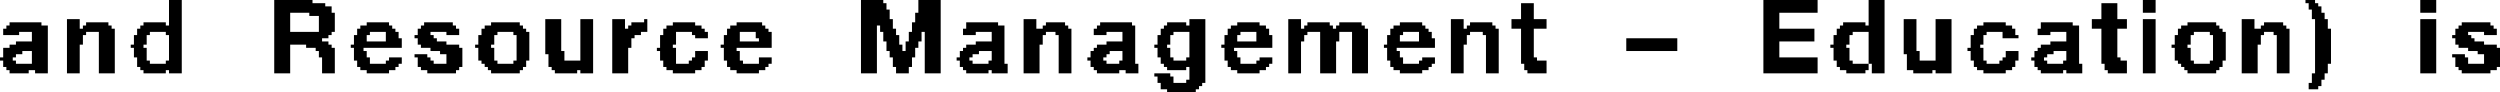 <?xml version="1.0" encoding="UTF-8" standalone="no"?>
<svg xmlns:xlink="http://www.w3.org/1999/xlink" height="1.45px" width="39.2px" xmlns="http://www.w3.org/2000/svg">
  <g transform="matrix(1.0, 0.0, 0.0, 1.0, -95.15, -88.25)">
    <path d="M97.8 88.25 L98.0 88.25 98.0 88.65 97.8 88.65 97.8 88.25 M99.45 88.25 L100.05 88.25 100.05 88.3 99.45 88.3 99.45 88.25 M108.65 88.25 L109.0 88.25 109.0 88.3 108.65 88.3 108.65 88.25 M109.55 88.25 L109.9 88.25 109.9 88.45 109.55 88.45 109.55 88.25 M122.8 88.25 L123.65 88.25 123.65 88.45 122.8 88.45 122.8 88.25 M124.45 88.25 L124.7 88.25 124.7 88.65 124.45 88.65 124.45 88.25 M128.75 88.25 L128.95 88.25 128.95 88.45 128.75 88.45 128.75 88.25 M131.3 88.25 L131.45 88.25 131.45 88.3 131.3 88.3 131.3 88.25 M133.1 88.25 L133.35 88.25 133.35 88.45 133.1 88.45 133.1 88.25 M99.45 88.3 L100.25 88.3 100.25 88.35 99.45 88.35 99.45 88.3 M108.65 88.3 L109.05 88.3 109.05 88.4 108.65 88.4 108.65 88.3 M119.0 88.3 L119.2 88.3 119.2 88.55 119.0 88.55 119.0 88.3 M128.1 88.3 L128.35 88.3 128.35 88.55 128.1 88.55 128.1 88.3 M131.35 88.3 L131.5 88.3 131.5 88.35 131.35 88.35 131.35 88.3 M99.45 88.35 L100.35 88.35 100.35 88.45 99.45 88.45 99.45 88.35 M131.35 88.35 L131.55 88.35 131.55 88.4 131.35 88.4 131.35 88.35 M108.65 88.4 L109.1 88.4 109.1 88.55 108.65 88.55 108.65 88.4 M131.4 88.4 L131.55 88.4 131.55 88.45 131.4 88.45 131.4 88.4 M99.45 88.45 L99.7 88.45 99.7 88.75 99.45 88.75 99.45 88.45 M100.0 88.45 L100.4 88.45 100.4 88.5 100.0 88.5 100.0 88.45 M109.5 88.45 L109.9 88.45 109.9 88.6 109.5 88.6 109.5 88.45 M122.8 88.45 L123.05 88.45 123.05 88.7 122.8 88.7 122.8 88.45 M131.4 88.45 L131.6 88.45 131.6 88.55 131.4 88.55 131.4 88.45 M100.15 88.5 L100.4 88.5 100.4 88.75 100.15 88.75 100.15 88.5 M96.2 88.55 L96.4 88.55 96.4 88.7 96.2 88.7 96.2 88.55 M103.7 88.55 L103.95 88.55 103.95 89.05 103.7 89.05 103.7 88.55 M104.25 88.55 L104.45 88.55 104.45 89.2 104.25 89.2 104.25 88.55 M104.75 88.55 L104.95 88.55 104.95 88.7 104.75 88.7 104.75 88.55 M105.25 88.55 L105.3 88.55 105.3 88.6 105.25 88.6 105.25 88.55 M108.65 88.55 L109.15 88.55 109.15 88.65 108.65 88.65 108.65 88.55 M111.2 88.55 L111.4 88.55 111.4 88.7 111.2 88.7 111.2 88.55 M113.8 88.55 L114.05 88.55 114.05 88.65 113.8 88.65 113.8 88.55 M115.35 88.55 L115.55 88.55 115.55 88.7 115.35 88.7 115.35 88.55 M117.9 88.55 L118.1 88.55 118.1 88.7 117.9 88.7 117.9 88.55 M118.85 88.55 L119.4 88.55 119.4 88.7 118.85 88.7 118.85 88.55 M125.0 88.55 L125.2 88.55 125.2 89.05 125.0 89.05 125.0 88.55 M125.5 88.55 L125.75 88.55 125.75 89.2 125.5 89.2 125.5 88.55 M127.95 88.55 L128.5 88.55 128.5 88.7 127.95 88.7 127.95 88.55 M128.75 88.55 L128.95 88.55 128.95 89.4 128.75 89.4 128.75 88.55 M130.3 88.55 L130.5 88.55 130.5 88.7 130.3 88.7 130.3 88.55 M131.45 88.55 L131.65 88.55 131.65 88.7 131.45 88.7 131.45 88.55 M133.1 88.55 L133.35 88.55 133.35 89.4 133.1 89.4 133.1 88.55 M95.3 88.6 L95.8 88.6 95.8 88.65 95.3 88.65 95.3 88.6 M96.5 88.6 L96.85 88.6 96.85 88.65 96.5 88.65 96.5 88.6 M97.4 88.6 L97.75 88.6 97.75 88.65 97.4 88.65 97.4 88.6 M100.9 88.6 L101.25 88.6 101.25 88.65 100.9 88.65 100.9 88.6 M101.8 88.6 L102.25 88.6 102.25 88.65 101.8 88.65 101.8 88.6 M102.85 88.6 L103.3 88.6 103.3 88.65 102.85 88.65 102.85 88.6 M105.05 88.6 L105.3 88.6 105.3 88.65 105.05 88.65 105.05 88.6 M105.7 88.6 L106.05 88.6 106.05 88.65 105.7 88.65 105.7 88.6 M106.7 88.6 L107.1 88.6 107.1 88.65 106.7 88.65 106.7 88.6 M109.45 88.6 L109.9 88.6 109.9 88.75 109.45 88.75 109.45 88.6 M110.3 88.6 L110.8 88.6 110.8 88.65 110.3 88.65 110.3 88.6 M111.55 88.6 L111.85 88.6 111.85 88.65 111.55 88.65 111.55 88.6 M112.4 88.6 L112.9 88.6 112.9 88.65 112.4 88.65 112.4 88.6 M113.45 88.6 L113.75 88.6 113.75 88.65 113.45 88.65 113.45 88.6 M114.55 88.6 L114.9 88.6 114.9 88.65 114.55 88.65 114.55 88.6 M115.65 88.6 L116.0 88.6 116.0 88.65 115.65 88.65 115.65 88.6 M116.15 88.6 L116.5 88.6 116.5 88.65 116.15 88.65 116.15 88.6 M117.1 88.6 L117.45 88.6 117.45 88.65 117.1 88.65 117.1 88.6 M118.2 88.6 L118.55 88.6 118.55 88.65 118.2 88.65 118.2 88.6 M124.05 88.6 L124.4 88.6 124.4 88.65 124.05 88.65 124.05 88.6 M126.25 88.6 L126.6 88.6 126.6 88.65 126.25 88.65 126.25 88.6 M127.15 88.6 L127.65 88.6 127.65 88.65 127.15 88.65 127.15 88.6 M129.45 88.6 L129.9 88.6 129.9 88.65 129.45 88.65 129.45 88.6 M130.65 88.6 L130.95 88.6 130.95 88.65 130.65 88.65 130.65 88.6 M133.75 88.6 L134.2 88.6 134.2 88.65 133.75 88.65 133.75 88.6 M95.25 88.65 L95.9 88.65 95.9 88.7 95.25 88.7 95.25 88.65 M96.45 88.65 L96.9 88.65 96.9 88.7 96.45 88.7 96.45 88.65 M97.35 88.65 L98.0 88.65 98.0 88.7 97.35 88.7 97.35 88.65 M100.8 88.65 L101.3 88.65 101.3 88.7 100.8 88.7 100.8 88.65 M101.75 88.65 L102.3 88.65 102.3 88.7 101.75 88.7 101.75 88.65 M102.75 88.65 L103.35 88.65 103.35 88.7 102.75 88.7 102.75 88.65 M105.0 88.65 L105.3 88.65 105.3 88.7 105.0 88.7 105.0 88.65 M105.6 88.65 L106.15 88.65 106.15 88.7 105.6 88.7 105.6 88.65 M106.6 88.65 L107.15 88.65 107.15 88.7 106.6 88.7 106.6 88.65 M108.65 88.65 L108.9 88.65 108.9 89.4 108.65 89.4 108.65 88.65 M108.95 88.65 L109.15 88.65 109.15 88.7 108.95 88.7 108.95 88.65 M110.3 88.65 L110.9 88.65 110.9 88.7 110.3 88.7 110.3 88.65 M111.5 88.65 L111.9 88.65 111.9 88.7 111.5 88.7 111.5 88.65 M112.35 88.65 L112.95 88.65 112.95 88.7 112.35 88.7 112.35 88.65 M113.4 88.65 L114.05 88.65 114.05 88.7 113.4 88.7 113.4 88.65 M114.45 88.65 L115.0 88.65 115.0 88.7 114.45 88.7 114.45 88.65 M115.6 88.65 L116.05 88.65 116.05 88.7 115.6 88.7 115.6 88.65 M116.1 88.65 L116.55 88.65 116.55 88.7 116.1 88.7 116.1 88.65 M117.0 88.65 L117.5 88.65 117.5 88.7 117.0 88.7 117.0 88.65 M118.15 88.65 L118.6 88.65 118.6 88.7 118.15 88.7 118.15 88.65 M124.0 88.65 L124.7 88.65 124.7 88.7 124.0 88.7 124.0 88.65 M126.15 88.65 L126.7 88.65 126.7 88.7 126.15 88.7 126.15 88.65 M127.15 88.65 L127.75 88.65 127.75 88.7 127.15 88.7 127.15 88.65 M129.35 88.65 L129.95 88.65 129.95 88.7 129.35 88.7 129.35 88.65 M130.6 88.65 L131.0 88.65 131.0 88.7 130.6 88.7 130.6 88.65 M133.7 88.65 L134.25 88.65 134.25 88.7 133.7 88.7 133.7 88.65 M95.2 88.7 L95.9 88.7 95.9 88.75 95.2 88.75 95.2 88.7 M96.2 88.7 L96.95 88.7 96.95 88.75 96.2 88.75 96.2 88.7 M97.3 88.7 L98.0 88.7 98.0 88.75 97.3 88.75 97.3 88.7 M100.75 88.7 L101.35 88.7 101.35 88.75 100.75 88.75 100.75 88.7 M101.7 88.7 L102.35 88.7 102.35 88.75 101.7 88.75 101.7 88.7 M102.7 88.7 L103.4 88.7 103.4 88.75 102.7 88.75 102.7 88.7 M104.75 88.7 L105.3 88.7 105.3 88.75 104.75 88.75 104.75 88.7 M105.55 88.7 L106.2 88.7 106.2 88.75 105.55 88.75 105.55 88.7 M106.55 88.7 L107.2 88.7 107.2 88.75 106.55 88.75 106.55 88.7 M108.95 88.7 L109.2 88.7 109.2 88.75 108.95 88.75 108.95 88.7 M110.25 88.7 L110.9 88.7 110.9 88.75 110.25 88.75 110.25 88.7 M111.2 88.7 L111.95 88.7 111.95 88.75 111.2 88.75 111.2 88.7 M112.3 88.7 L112.95 88.7 112.95 88.75 112.3 88.75 112.3 88.7 M113.35 88.7 L114.05 88.7 114.05 88.75 113.35 88.75 113.35 88.7 M114.4 88.7 L115.05 88.7 115.05 88.75 114.4 88.75 114.4 88.7 M115.35 88.7 L116.6 88.7 116.6 88.75 115.35 88.75 115.35 88.7 M116.95 88.7 L117.55 88.7 117.55 88.75 116.95 88.75 116.95 88.7 M117.9 88.7 L118.65 88.7 118.65 88.75 117.9 88.75 117.9 88.7 M119.0 88.7 L119.2 88.7 119.2 89.15 119.0 89.15 119.0 88.7 M122.8 88.7 L123.6 88.7 123.6 88.9 122.8 88.9 122.8 88.7 M123.95 88.7 L124.7 88.7 124.7 88.75 123.95 88.75 123.95 88.7 M126.1 88.7 L126.75 88.7 126.75 88.75 126.1 88.75 126.1 88.7 M127.1 88.7 L127.75 88.7 127.75 88.75 127.1 88.75 127.1 88.7 M128.1 88.7 L128.35 88.7 128.35 89.15 128.1 89.15 128.1 88.7 M129.3 88.7 L130.0 88.7 130.0 88.75 129.3 88.75 129.3 88.7 M130.3 88.7 L131.05 88.7 131.05 88.75 130.3 88.75 130.3 88.7 M131.45 88.7 L131.7 88.7 131.7 89.25 131.45 89.25 131.45 88.7 M133.65 88.7 L134.3 88.7 134.3 88.75 133.65 88.75 133.65 88.7 M95.2 88.75 L95.45 88.75 95.45 88.8 95.2 88.8 95.2 88.75 M95.65 88.75 L95.9 88.75 95.9 88.9 95.65 88.9 95.65 88.75 M96.2 88.75 L96.5 88.75 96.5 88.8 96.2 88.8 96.2 88.75 M96.7 88.75 L96.95 88.75 96.95 89.4 96.7 89.4 96.7 88.75 M97.3 88.75 L97.5 88.75 97.5 88.8 97.3 88.8 97.3 88.75 M97.75 88.75 L98.0 88.75 98.0 88.8 97.75 88.8 97.75 88.75 M99.45 88.75 L100.35 88.75 100.35 88.8 99.45 88.8 99.45 88.75 M100.75 88.75 L100.95 88.75 100.95 88.8 100.75 88.8 100.75 88.75 M101.2 88.75 L101.4 88.75 101.4 88.85 101.2 88.85 101.2 88.75 M101.7 88.75 L101.9 88.75 101.9 88.8 101.7 88.8 101.7 88.75 M102.15 88.75 L102.35 88.75 102.35 88.8 102.15 88.8 102.15 88.75 M102.7 88.75 L102.95 88.75 102.95 88.8 102.7 88.8 102.7 88.75 M103.2 88.75 L103.45 88.75 103.45 88.8 103.2 88.8 103.2 88.75 M104.75 88.75 L105.2 88.75 105.2 88.8 104.75 88.8 104.75 88.75 M105.55 88.75 L105.75 88.75 105.75 88.8 105.55 88.8 105.55 88.75 M106.0 88.75 L106.25 88.75 106.25 88.8 106.0 88.8 106.0 88.75 M106.55 88.75 L106.75 88.75 106.75 88.8 106.55 88.8 106.55 88.75 M107.0 88.75 L107.25 88.75 107.25 88.85 107.0 88.85 107.0 88.75 M109.0 88.75 L109.2 88.75 109.2 88.8 109.0 88.8 109.0 88.75 M109.4 88.75 L109.6 88.75 109.6 88.9 109.4 88.9 109.4 88.75 M109.65 88.75 L109.9 88.75 109.9 89.4 109.65 89.4 109.65 88.75 M110.25 88.75 L110.45 88.75 110.45 88.8 110.25 88.8 110.25 88.75 M110.7 88.75 L110.9 88.75 110.9 88.9 110.7 88.9 110.7 88.75 M111.2 88.75 L111.55 88.75 111.55 88.8 111.2 88.8 111.2 88.75 M111.7 88.75 L111.95 88.75 111.95 88.8 111.7 88.8 111.7 88.75 M112.3 88.75 L112.5 88.75 112.5 88.8 112.3 88.8 112.3 88.75 M112.75 88.75 L112.95 88.75 112.95 88.9 112.75 88.9 112.75 88.75 M113.35 88.75 L113.55 88.75 113.55 88.8 113.35 88.8 113.35 88.75 M113.8 88.75 L114.05 88.75 114.05 89.15 113.8 89.15 113.8 88.75 M114.4 88.75 L114.6 88.75 114.6 88.8 114.4 88.8 114.4 88.75 M114.85 88.75 L115.05 88.75 115.05 88.8 114.85 88.8 114.85 88.75 M115.35 88.75 L115.65 88.75 115.65 88.8 115.35 88.8 115.35 88.75 M115.85 88.75 L116.15 88.75 116.15 88.9 115.85 88.9 115.85 88.75 M116.35 88.75 L116.6 88.75 116.6 89.4 116.35 89.4 116.35 88.75 M116.95 88.75 L117.15 88.75 117.15 88.8 116.95 88.8 116.95 88.75 M117.4 88.75 L117.6 88.75 117.6 88.85 117.4 88.85 117.4 88.75 M117.9 88.75 L118.2 88.75 118.2 88.8 117.9 88.8 117.9 88.75 M118.4 88.75 L118.65 88.75 118.65 88.8 118.4 88.8 118.4 88.75 M123.95 88.75 L124.2 88.75 124.2 88.8 123.95 88.8 123.95 88.75 M124.45 88.75 L124.7 88.75 124.7 89.25 124.45 89.25 124.45 88.75 M126.1 88.75 L126.3 88.75 126.3 88.8 126.1 88.8 126.1 88.75 M126.55 88.75 L126.75 88.75 126.75 88.8 126.55 88.8 126.55 88.75 M127.1 88.75 L127.3 88.75 127.3 88.8 127.1 88.8 127.1 88.75 M127.55 88.75 L127.75 88.75 127.75 88.9 127.55 88.9 127.55 88.75 M129.3 88.75 L129.55 88.75 129.55 88.8 129.3 88.8 129.3 88.75 M129.8 88.75 L130.05 88.75 130.05 88.8 129.8 88.8 129.8 88.75 M130.3 88.75 L130.65 88.75 130.65 88.8 130.3 88.8 130.3 88.75 M130.8 88.75 L131.05 88.75 131.05 88.8 130.8 88.8 130.8 88.75 M133.65 88.75 L133.85 88.75 133.85 88.8 133.65 88.8 133.65 88.75 M134.1 88.75 L134.3 88.75 134.3 88.8 134.1 88.8 134.1 88.75 M96.2 88.8 L96.45 88.8 96.45 88.95 96.2 88.95 96.2 88.8 M97.25 88.8 L97.45 88.8 97.45 88.95 97.25 88.95 97.25 88.8 M97.8 88.8 L98.0 88.8 98.0 89.2 97.8 89.2 97.8 88.8 M99.45 88.8 L100.3 88.8 100.3 88.85 99.45 88.85 99.45 88.8 M100.7 88.8 L100.9 88.8 100.9 88.9 100.7 88.9 100.7 88.8 M101.65 88.8 L101.95 88.8 101.95 88.85 101.65 88.85 101.65 88.8 M102.65 88.8 L102.9 88.8 102.9 88.95 102.65 88.95 102.65 88.8 M103.25 88.8 L103.45 88.8 103.45 89.2 103.25 89.2 103.25 88.8 M104.75 88.8 L105.1 88.8 105.1 88.85 104.75 88.85 104.75 88.8 M105.5 88.8 L105.75 88.8 105.75 88.95 105.5 88.95 105.5 88.8 M106.05 88.8 L106.25 88.8 106.25 88.85 106.05 88.85 106.05 88.8 M106.5 88.8 L106.75 88.8 106.75 88.9 106.5 88.9 106.5 88.8 M109.0 88.8 L109.25 88.8 109.25 88.9 109.0 88.9 109.0 88.8 M111.2 88.8 L111.5 88.8 111.5 88.95 111.2 88.95 111.2 88.8 M111.75 88.8 L111.95 88.8 111.95 89.4 111.75 89.4 111.75 88.8 M113.3 88.8 L113.5 88.8 113.5 88.95 113.3 88.95 113.3 88.8 M114.35 88.8 L114.55 88.8 114.55 88.9 114.35 88.9 114.35 88.8 M114.85 88.8 L115.1 88.8 115.1 88.9 114.85 88.9 114.85 88.8 M115.35 88.8 L115.6 88.8 115.6 88.9 115.35 88.9 115.35 88.8 M116.9 88.8 L117.1 88.8 117.1 88.9 116.9 88.9 116.9 88.8 M117.9 88.8 L118.15 88.8 118.15 88.95 117.9 88.95 117.9 88.8 M118.45 88.8 L118.65 88.8 118.65 89.4 118.45 89.4 118.45 88.8 M123.9 88.8 L124.15 88.8 124.15 88.95 123.9 88.95 123.9 88.8 M126.05 88.8 L126.25 88.8 126.25 88.95 126.05 88.95 126.05 88.8 M126.55 88.8 L126.8 88.8 126.8 88.85 126.55 88.85 126.55 88.8 M129.25 88.8 L129.5 88.8 129.5 88.95 129.25 88.95 129.25 88.8 M129.85 88.8 L130.05 88.8 130.05 89.2 129.85 89.2 129.85 88.8 M130.3 88.8 L130.6 88.8 130.6 88.95 130.3 88.95 130.3 88.8 M130.85 88.8 L131.05 88.8 131.05 89.4 130.85 89.4 130.85 88.8 M133.6 88.8 L133.9 88.8 133.9 88.85 133.6 88.85 133.6 88.8 M99.45 88.85 L100.2 88.85 100.2 88.9 99.45 88.9 99.45 88.85 M101.2 88.85 L101.45 88.85 101.45 88.9 101.2 88.9 101.2 88.85 M101.7 88.85 L102.0 88.85 102.0 88.9 101.7 88.9 101.7 88.85 M104.75 88.85 L105.05 88.85 105.05 89.0 104.75 89.0 104.75 88.85 M107.05 88.85 L107.25 88.85 107.25 88.9 107.05 88.9 107.05 88.85 M117.4 88.85 L117.65 88.85 117.65 88.9 117.4 88.9 117.4 88.85 M120.65 88.85 L121.45 88.85 121.45 89.05 120.65 89.05 120.65 88.85 M133.65 88.85 L133.95 88.85 133.95 88.9 133.65 88.9 133.65 88.85 M95.4 88.9 L95.9 88.9 95.9 88.95 95.4 88.95 95.4 88.9 M99.45 88.9 L100.3 88.9 100.3 88.95 99.45 88.95 99.45 88.9 M100.7 88.9 L101.45 88.9 101.45 88.95 100.7 88.95 100.7 88.9 M101.7 88.9 L102.15 88.9 102.15 88.95 101.7 88.95 101.7 88.9 M106.5 88.9 L107.25 88.9 107.25 88.95 106.5 88.95 106.5 88.9 M109.05 88.9 L109.25 88.9 109.25 88.95 109.05 88.95 109.05 88.9 M109.35 88.9 L109.55 88.9 109.55 89.0 109.35 89.0 109.35 88.9 M110.45 88.9 L110.9 88.9 110.9 88.95 110.45 88.95 110.45 88.9 M112.5 88.9 L112.95 88.9 112.95 88.95 112.5 88.95 112.5 88.9 M114.35 88.9 L115.1 88.9 115.1 88.95 114.35 88.95 114.35 88.9 M115.35 88.9 L115.55 88.9 115.55 89.4 115.35 89.4 115.35 88.9 M115.85 88.9 L116.1 88.9 116.1 89.4 115.85 89.4 115.85 88.9 M116.9 88.9 L117.65 88.9 117.65 88.95 116.9 88.95 116.9 88.9 M122.8 88.9 L123.05 88.9 123.05 89.15 122.8 89.15 122.8 88.9 M127.3 88.9 L127.75 88.9 127.75 88.95 127.3 88.95 127.3 88.9 M133.65 88.9 L134.1 88.9 134.1 88.95 133.65 88.95 133.65 88.9 M95.3 88.95 L95.9 88.95 95.9 89.0 95.3 89.0 95.3 88.95 M96.2 88.95 L96.4 88.95 96.4 89.4 96.2 89.4 96.2 88.95 M97.2 88.95 L97.4 88.95 97.4 89.0 97.2 89.0 97.2 88.95 M99.45 88.95 L99.7 88.95 99.7 89.4 99.45 89.4 99.45 88.95 M99.95 88.95 L100.35 88.95 100.35 89.0 99.95 89.0 99.95 88.95 M100.65 88.95 L101.45 88.95 101.45 89.0 100.65 89.0 100.65 88.95 M101.75 88.95 L102.35 88.95 102.35 89.0 101.75 89.0 101.75 88.95 M102.6 88.95 L102.85 88.95 102.85 89.0 102.6 89.0 102.6 88.95 M105.5 88.95 L105.7 88.95 105.7 89.0 105.5 89.0 105.5 88.95 M106.45 88.95 L107.25 88.95 107.25 89.0 106.45 89.0 106.45 88.95 M109.05 88.95 L109.3 88.95 109.3 89.05 109.05 89.05 109.05 88.95 M110.3 88.95 L110.9 88.95 110.9 89.0 110.3 89.0 110.3 88.95 M111.2 88.95 L111.45 88.95 111.45 89.4 111.2 89.4 111.2 88.95 M112.35 88.95 L112.95 88.95 112.95 89.0 112.35 89.0 112.35 88.95 M113.25 88.95 L113.45 88.95 113.45 89.0 113.25 89.0 113.25 88.95 M114.3 88.95 L115.1 88.95 115.1 89.0 114.3 89.0 114.3 88.95 M116.85 88.95 L117.65 88.95 117.65 89.0 116.85 89.0 116.85 88.95 M117.9 88.95 L118.1 88.95 118.1 89.4 117.9 89.4 117.9 88.95 M123.85 88.95 L124.1 88.95 124.1 89.0 123.85 89.0 123.85 88.95 M126.05 88.95 L126.2 88.95 126.2 89.0 126.05 89.0 126.05 88.95 M127.15 88.95 L127.75 88.95 127.75 89.0 127.15 89.0 127.15 88.95 M129.2 88.95 L129.45 88.95 129.45 89.0 129.2 89.0 129.2 88.95 M130.3 88.95 L130.55 88.95 130.55 89.4 130.3 89.4 130.3 88.95 M133.7 88.95 L134.3 88.95 134.3 89.0 133.7 89.0 133.7 88.95 M95.2 89.0 L95.9 89.0 95.9 89.05 95.2 89.05 95.2 89.0 M97.25 89.0 L97.45 89.0 97.45 89.15 97.25 89.15 97.25 89.0 M100.1 89.0 L100.4 89.0 100.4 89.05 100.1 89.05 100.1 89.0 M100.7 89.0 L100.85 89.0 100.85 89.05 100.7 89.05 100.7 89.0 M101.9 89.0 L102.4 89.0 102.4 89.05 101.9 89.05 101.9 89.0 M102.65 89.0 L102.9 89.0 102.9 89.2 102.65 89.2 102.65 89.0 M104.75 89.0 L105.0 89.0 105.0 89.4 104.75 89.4 104.75 89.0 M105.45 89.0 L105.75 89.0 105.75 89.05 105.45 89.05 105.45 89.0 M106.5 89.0 L106.7 89.0 106.7 89.05 106.5 89.05 106.5 89.0 M109.35 89.0 L109.5 89.0 109.5 89.05 109.35 89.05 109.35 89.0 M110.25 89.0 L110.9 89.0 110.9 89.05 110.25 89.05 110.25 89.0 M112.3 89.0 L112.95 89.0 112.95 89.05 112.3 89.05 112.3 89.0 M113.3 89.0 L113.5 89.0 113.5 89.15 113.3 89.15 113.3 89.0 M114.35 89.0 L114.5 89.0 114.5 89.05 114.35 89.05 114.35 89.0 M116.9 89.0 L117.05 89.0 117.05 89.05 116.9 89.05 116.9 89.0 M123.9 89.0 L124.15 89.0 124.15 89.2 123.9 89.2 123.9 89.0 M126.0 89.0 L126.25 89.0 126.25 89.05 126.0 89.05 126.0 89.0 M127.1 89.0 L127.75 89.0 127.75 89.05 127.1 89.05 127.1 89.0 M129.25 89.0 L129.5 89.0 129.5 89.2 129.25 89.2 129.25 89.0 M133.85 89.0 L134.35 89.0 134.35 89.05 133.85 89.05 133.85 89.0 M95.2 89.05 L95.5 89.05 95.5 89.1 95.2 89.1 95.2 89.05 M95.65 89.05 L95.9 89.05 95.9 89.25 95.65 89.25 95.65 89.05 M100.15 89.05 L100.4 89.05 100.4 89.15 100.15 89.15 100.15 89.05 M100.7 89.05 L100.9 89.05 100.9 89.15 100.7 89.15 100.7 89.05 M102.05 89.05 L102.4 89.05 102.4 89.1 102.05 89.1 102.05 89.05 M103.7 89.05 L104.0 89.05 104.0 89.1 103.7 89.1 103.7 89.05 M105.5 89.05 L105.75 89.05 105.75 89.2 105.5 89.2 105.5 89.05 M106.05 89.05 L106.25 89.05 106.25 89.15 106.05 89.15 106.05 89.05 M106.5 89.05 L106.75 89.05 106.75 89.2 106.5 89.2 106.5 89.05 M109.1 89.05 L109.5 89.05 109.5 89.15 109.1 89.15 109.1 89.05 M110.2 89.05 L110.5 89.05 110.5 89.1 110.2 89.1 110.2 89.05 M110.7 89.05 L110.9 89.05 110.9 89.2 110.7 89.2 110.7 89.05 M112.25 89.05 L112.55 89.05 112.55 89.1 112.25 89.1 112.25 89.05 M112.75 89.05 L112.95 89.05 112.95 89.2 112.75 89.2 112.75 89.05 M114.35 89.05 L114.55 89.05 114.55 89.15 114.35 89.15 114.35 89.05 M116.9 89.05 L117.1 89.05 117.1 89.15 116.9 89.15 116.9 89.05 M125.0 89.05 L125.25 89.05 125.25 89.1 125.0 89.1 125.0 89.05 M126.05 89.05 L126.25 89.05 126.25 89.2 126.05 89.2 126.05 89.05 M126.6 89.05 L126.8 89.05 126.8 89.15 126.6 89.15 126.6 89.05 M127.05 89.05 L127.35 89.05 127.35 89.1 127.05 89.1 127.05 89.05 M127.55 89.05 L127.75 89.05 127.75 89.2 127.55 89.2 127.55 89.05 M134.0 89.05 L134.35 89.05 134.35 89.1 134.0 89.1 134.0 89.05 M95.2 89.1 L95.4 89.1 95.4 89.15 95.2 89.15 95.2 89.1 M101.65 89.1 L101.85 89.1 101.85 89.15 101.65 89.15 101.65 89.1 M102.15 89.1 L102.4 89.1 102.4 89.25 102.15 89.25 102.15 89.1 M103.75 89.1 L104.0 89.1 104.0 89.2 103.75 89.2 103.75 89.1 M110.2 89.1 L110.4 89.1 110.4 89.15 110.2 89.15 110.2 89.1 M112.25 89.1 L112.5 89.1 112.5 89.15 112.25 89.15 112.25 89.1 M125.05 89.1 L125.25 89.1 125.25 89.2 125.05 89.2 125.05 89.1 M127.05 89.1 L127.25 89.1 127.25 89.15 127.05 89.15 127.05 89.1 M133.6 89.1 L133.8 89.1 133.8 89.15 133.6 89.15 133.6 89.1 M134.1 89.1 L134.35 89.1 134.35 89.25 134.1 89.25 134.1 89.1 M95.15 89.15 L95.35 89.15 95.35 89.2 95.15 89.2 95.15 89.15 M97.3 89.15 L97.45 89.15 97.45 89.2 97.3 89.2 97.3 89.15 M100.2 89.15 L100.4 89.15 100.4 89.4 100.2 89.4 100.2 89.15 M100.7 89.15 L100.95 89.15 100.95 89.2 100.7 89.2 100.7 89.15 M101.25 89.15 L101.45 89.15 101.45 89.2 101.25 89.2 101.25 89.15 M101.7 89.15 L101.9 89.15 101.9 89.2 101.7 89.2 101.7 89.15 M106.0 89.15 L106.25 89.15 106.25 89.2 106.0 89.2 106.0 89.15 M107.05 89.15 L107.25 89.15 107.25 89.25 107.05 89.25 107.05 89.15 M109.15 89.15 L109.45 89.15 109.45 89.3 109.15 89.3 109.15 89.15 M110.15 89.15 L110.35 89.15 110.35 89.2 110.15 89.2 110.15 89.15 M112.2 89.15 L112.45 89.15 112.45 89.2 112.2 89.2 112.2 89.15 M113.35 89.15 L113.55 89.15 113.55 89.2 113.35 89.2 113.35 89.15 M113.75 89.15 L114.05 89.15 114.05 89.2 113.75 89.2 113.75 89.15 M114.35 89.15 L114.6 89.15 114.6 89.2 114.35 89.2 114.35 89.15 M114.9 89.15 L115.1 89.15 115.1 89.2 114.9 89.2 114.9 89.15 M116.9 89.15 L117.15 89.15 117.15 89.2 116.9 89.2 116.9 89.15 M117.45 89.15 L117.65 89.15 117.65 89.2 117.45 89.2 117.45 89.15 M119.0 89.15 L119.25 89.15 119.25 89.2 119.0 89.2 119.0 89.15 M122.8 89.15 L123.65 89.15 123.65 89.4 122.8 89.4 122.8 89.15 M126.55 89.15 L126.8 89.15 126.8 89.2 126.55 89.2 126.55 89.15 M127.0 89.15 L127.2 89.15 127.2 89.2 127.0 89.2 127.0 89.15 M128.1 89.15 L128.4 89.15 128.4 89.2 128.1 89.2 128.1 89.15 M133.65 89.15 L133.85 89.15 133.85 89.25 133.65 89.25 133.65 89.15 M95.2 89.2 L95.4 89.2 95.4 89.25 95.2 89.25 95.2 89.2 M97.3 89.2 L97.5 89.2 97.5 89.25 97.3 89.25 97.3 89.2 M97.75 89.2 L98.0 89.2 98.0 89.25 97.75 89.25 97.75 89.2 M100.75 89.2 L100.95 89.2 100.95 89.25 100.75 89.25 100.75 89.2 M101.2 89.2 L101.45 89.2 101.45 89.25 101.2 89.25 101.2 89.2 M101.7 89.2 L101.95 89.2 101.95 89.25 101.7 89.25 101.7 89.2 M102.7 89.2 L102.95 89.2 102.95 89.25 102.7 89.25 102.7 89.2 M103.2 89.2 L103.4 89.2 103.4 89.25 103.2 89.25 103.2 89.2 M103.75 89.2 L104.45 89.2 104.45 89.3 103.75 89.3 103.75 89.2 M105.55 89.2 L105.75 89.2 105.75 89.25 105.55 89.25 105.55 89.2 M105.95 89.2 L106.2 89.2 106.2 89.25 105.95 89.25 105.95 89.2 M106.55 89.2 L106.8 89.2 106.8 89.25 106.55 89.25 106.55 89.2 M110.2 89.2 L110.4 89.2 110.4 89.25 110.2 89.25 110.2 89.2 M110.65 89.2 L110.9 89.2 110.9 89.25 110.65 89.25 110.65 89.2 M112.25 89.2 L112.5 89.2 112.5 89.25 112.25 89.25 112.25 89.2 M112.7 89.2 L112.95 89.2 112.95 89.25 112.7 89.25 112.7 89.2 M113.35 89.2 L114.05 89.2 114.05 89.25 113.35 89.25 113.35 89.2 M114.4 89.2 L114.6 89.2 114.6 89.25 114.4 89.25 114.4 89.2 M114.85 89.2 L115.1 89.2 115.1 89.25 114.85 89.25 114.85 89.2 M116.95 89.2 L117.15 89.2 117.15 89.25 116.95 89.25 116.95 89.2 M117.4 89.2 L117.65 89.2 117.65 89.25 117.4 89.25 117.4 89.2 M119.0 89.2 L119.4 89.2 119.4 89.25 119.0 89.25 119.0 89.2 M123.95 89.2 L124.2 89.2 124.2 89.25 123.95 89.25 123.95 89.2 M125.05 89.2 L125.75 89.2 125.75 89.35 125.05 89.35 125.05 89.2 M126.1 89.2 L126.3 89.2 126.3 89.25 126.1 89.25 126.1 89.2 M126.5 89.2 L126.75 89.2 126.75 89.25 126.5 89.25 126.5 89.2 M127.05 89.2 L127.25 89.2 127.25 89.25 127.05 89.25 127.05 89.2 M127.5 89.2 L127.75 89.2 127.75 89.25 127.5 89.25 127.5 89.2 M128.1 89.2 L128.5 89.2 128.5 89.25 128.1 89.25 128.1 89.2 M129.3 89.2 L129.55 89.2 129.55 89.25 129.3 89.25 129.3 89.2 M129.8 89.2 L130.0 89.2 130.0 89.25 129.8 89.25 129.8 89.2 M95.2 89.25 L95.9 89.25 95.9 89.3 95.2 89.3 95.2 89.25 M97.3 89.25 L98.0 89.25 98.0 89.3 97.3 89.3 97.3 89.25 M100.75 89.25 L101.4 89.25 101.4 89.3 100.75 89.3 100.75 89.25 M101.7 89.25 L102.4 89.25 102.4 89.3 101.7 89.3 101.7 89.25 M102.75 89.25 L103.4 89.25 103.4 89.3 102.75 89.3 102.75 89.25 M105.55 89.25 L106.2 89.25 106.2 89.3 105.55 89.3 105.55 89.25 M106.55 89.25 L107.2 89.25 107.2 89.3 106.55 89.3 106.55 89.25 M110.2 89.25 L110.95 89.25 110.95 89.3 110.2 89.3 110.2 89.25 M112.25 89.25 L113.0 89.25 113.0 89.3 112.25 89.3 112.25 89.25 M113.4 89.25 L114.05 89.25 114.05 89.3 113.4 89.3 113.4 89.25 M114.4 89.25 L115.05 89.25 115.05 89.3 114.4 89.3 114.4 89.25 M116.95 89.25 L117.6 89.25 117.6 89.3 116.95 89.3 116.95 89.25 M119.05 89.25 L119.4 89.25 119.4 89.35 119.05 89.35 119.05 89.25 M123.95 89.25 L124.45 89.25 124.45 89.3 123.95 89.3 123.95 89.25 M124.5 89.25 L124.7 89.25 124.7 89.4 124.5 89.4 124.5 89.25 M126.1 89.25 L126.75 89.25 126.75 89.3 126.1 89.3 126.1 89.25 M127.05 89.25 L127.8 89.25 127.8 89.3 127.05 89.3 127.05 89.25 M128.15 89.25 L128.5 89.25 128.5 89.35 128.15 89.35 128.15 89.25 M129.35 89.25 L130.0 89.25 130.0 89.3 129.35 89.3 129.35 89.25 M131.45 89.25 L131.65 89.25 131.65 89.4 131.45 89.4 131.45 89.25 M133.65 89.25 L134.35 89.25 134.35 89.3 133.65 89.3 133.65 89.25 M95.25 89.3 L95.9 89.3 95.9 89.35 95.25 89.35 95.25 89.3 M97.35 89.3 L98.0 89.3 98.0 89.35 97.35 89.35 97.35 89.3 M100.8 89.3 L101.35 89.3 101.35 89.35 100.8 89.35 100.8 89.3 M101.75 89.3 L102.35 89.3 102.35 89.35 101.75 89.35 101.75 89.3 M102.8 89.3 L103.35 89.3 103.35 89.35 102.8 89.35 102.8 89.3 M103.8 89.3 L104.45 89.3 104.45 89.35 103.8 89.35 103.8 89.3 M105.6 89.3 L106.15 89.3 106.15 89.35 105.6 89.35 105.6 89.3 M106.6 89.3 L107.15 89.3 107.15 89.35 106.6 89.35 106.6 89.3 M109.2 89.3 L109.4 89.3 109.4 89.4 109.2 89.4 109.2 89.3 M110.25 89.3 L110.95 89.3 110.95 89.35 110.25 89.35 110.25 89.3 M112.3 89.3 L113.0 89.3 113.0 89.35 112.3 89.35 112.3 89.3 M113.45 89.3 L113.75 89.3 113.75 89.35 113.45 89.35 113.45 89.3 M113.8 89.3 L114.05 89.3 114.05 89.5 113.8 89.5 113.8 89.3 M114.45 89.3 L115.0 89.3 115.0 89.35 114.45 89.35 114.45 89.3 M117.0 89.3 L117.55 89.3 117.55 89.35 117.0 89.35 117.0 89.3 M124.0 89.3 L124.45 89.3 124.45 89.35 124.0 89.35 124.0 89.3 M126.15 89.3 L126.7 89.3 126.7 89.35 126.15 89.35 126.15 89.3 M127.1 89.3 L127.8 89.3 127.8 89.35 127.1 89.35 127.1 89.3 M129.4 89.3 L129.95 89.3 129.95 89.35 129.4 89.35 129.4 89.3 M133.7 89.3 L134.3 89.3 134.3 89.35 133.7 89.35 133.7 89.3 M95.3 89.35 L95.6 89.35 95.6 89.4 95.3 89.4 95.3 89.35 M95.7 89.35 L95.9 89.35 95.9 89.4 95.7 89.4 95.7 89.35 M97.4 89.35 L97.75 89.35 97.75 89.4 97.4 89.4 97.4 89.35 M97.8 89.35 L98.0 89.35 98.0 89.4 97.8 89.4 97.8 89.35 M100.9 89.35 L101.25 89.35 101.25 89.4 100.9 89.4 100.9 89.35 M101.85 89.35 L102.3 89.35 102.3 89.4 101.85 89.4 101.85 89.35 M102.85 89.35 L103.3 89.35 103.3 89.4 102.85 89.4 102.85 89.35 M103.85 89.35 L104.2 89.35 104.2 89.4 103.85 89.4 103.85 89.35 M104.25 89.35 L104.45 89.35 104.45 89.4 104.25 89.4 104.25 89.35 M105.7 89.35 L106.05 89.35 106.05 89.4 105.7 89.4 105.7 89.35 M106.7 89.35 L107.05 89.35 107.05 89.4 106.7 89.4 106.7 89.35 M110.3 89.35 L110.65 89.35 110.65 89.4 110.3 89.4 110.3 89.35 M110.7 89.35 L110.95 89.35 110.95 89.4 110.7 89.4 110.7 89.35 M112.35 89.35 L112.7 89.35 112.7 89.4 112.35 89.4 112.35 89.35 M112.8 89.35 L113.0 89.35 113.0 89.4 112.8 89.4 112.8 89.35 M114.55 89.35 L114.9 89.35 114.9 89.4 114.55 89.4 114.55 89.35 M117.1 89.35 L117.45 89.35 117.45 89.4 117.1 89.4 117.1 89.35 M119.1 89.35 L119.4 89.35 119.4 89.4 119.1 89.4 119.1 89.35 M124.1 89.35 L124.4 89.35 124.4 89.4 124.1 89.4 124.1 89.35 M125.15 89.35 L125.45 89.35 125.45 89.4 125.15 89.4 125.15 89.35 M125.5 89.35 L125.75 89.35 125.75 89.4 125.5 89.4 125.5 89.35 M126.25 89.35 L126.6 89.35 126.6 89.4 126.25 89.4 126.25 89.35 M127.15 89.35 L127.5 89.35 127.5 89.4 127.15 89.4 127.15 89.35 M127.55 89.35 L127.8 89.35 127.8 89.4 127.55 89.4 127.55 89.35 M128.2 89.35 L128.5 89.35 128.5 89.4 128.2 89.4 128.2 89.35 M129.45 89.35 L129.9 89.35 129.9 89.4 129.45 89.4 129.45 89.35 M133.75 89.35 L134.2 89.35 134.2 89.4 133.75 89.4 133.75 89.35 M113.25 89.4 L113.5 89.4 113.5 89.45 113.25 89.45 113.25 89.4 M131.4 89.4 L131.6 89.4 131.6 89.5 131.4 89.5 131.4 89.4 M113.3 89.45 L113.55 89.45 113.55 89.55 113.3 89.55 113.3 89.45 M113.75 89.5 L114.05 89.5 114.05 89.55 113.75 89.55 113.75 89.5 M131.4 89.5 L131.55 89.5 131.55 89.55 131.4 89.55 131.4 89.5 M113.35 89.55 L114.0 89.55 114.0 89.6 113.35 89.6 113.35 89.55 M131.35 89.55 L131.55 89.55 131.55 89.6 131.35 89.6 131.35 89.55 M113.35 89.6 L113.95 89.6 113.95 89.65 113.35 89.65 113.35 89.6 M131.35 89.6 L131.5 89.6 131.5 89.65 131.35 89.65 131.35 89.6 M113.45 89.65 L113.9 89.65 113.9 89.7 113.45 89.7 113.45 89.65" fill="#000000" fill-rule="evenodd" stroke="none"/>
  </g>
</svg>
